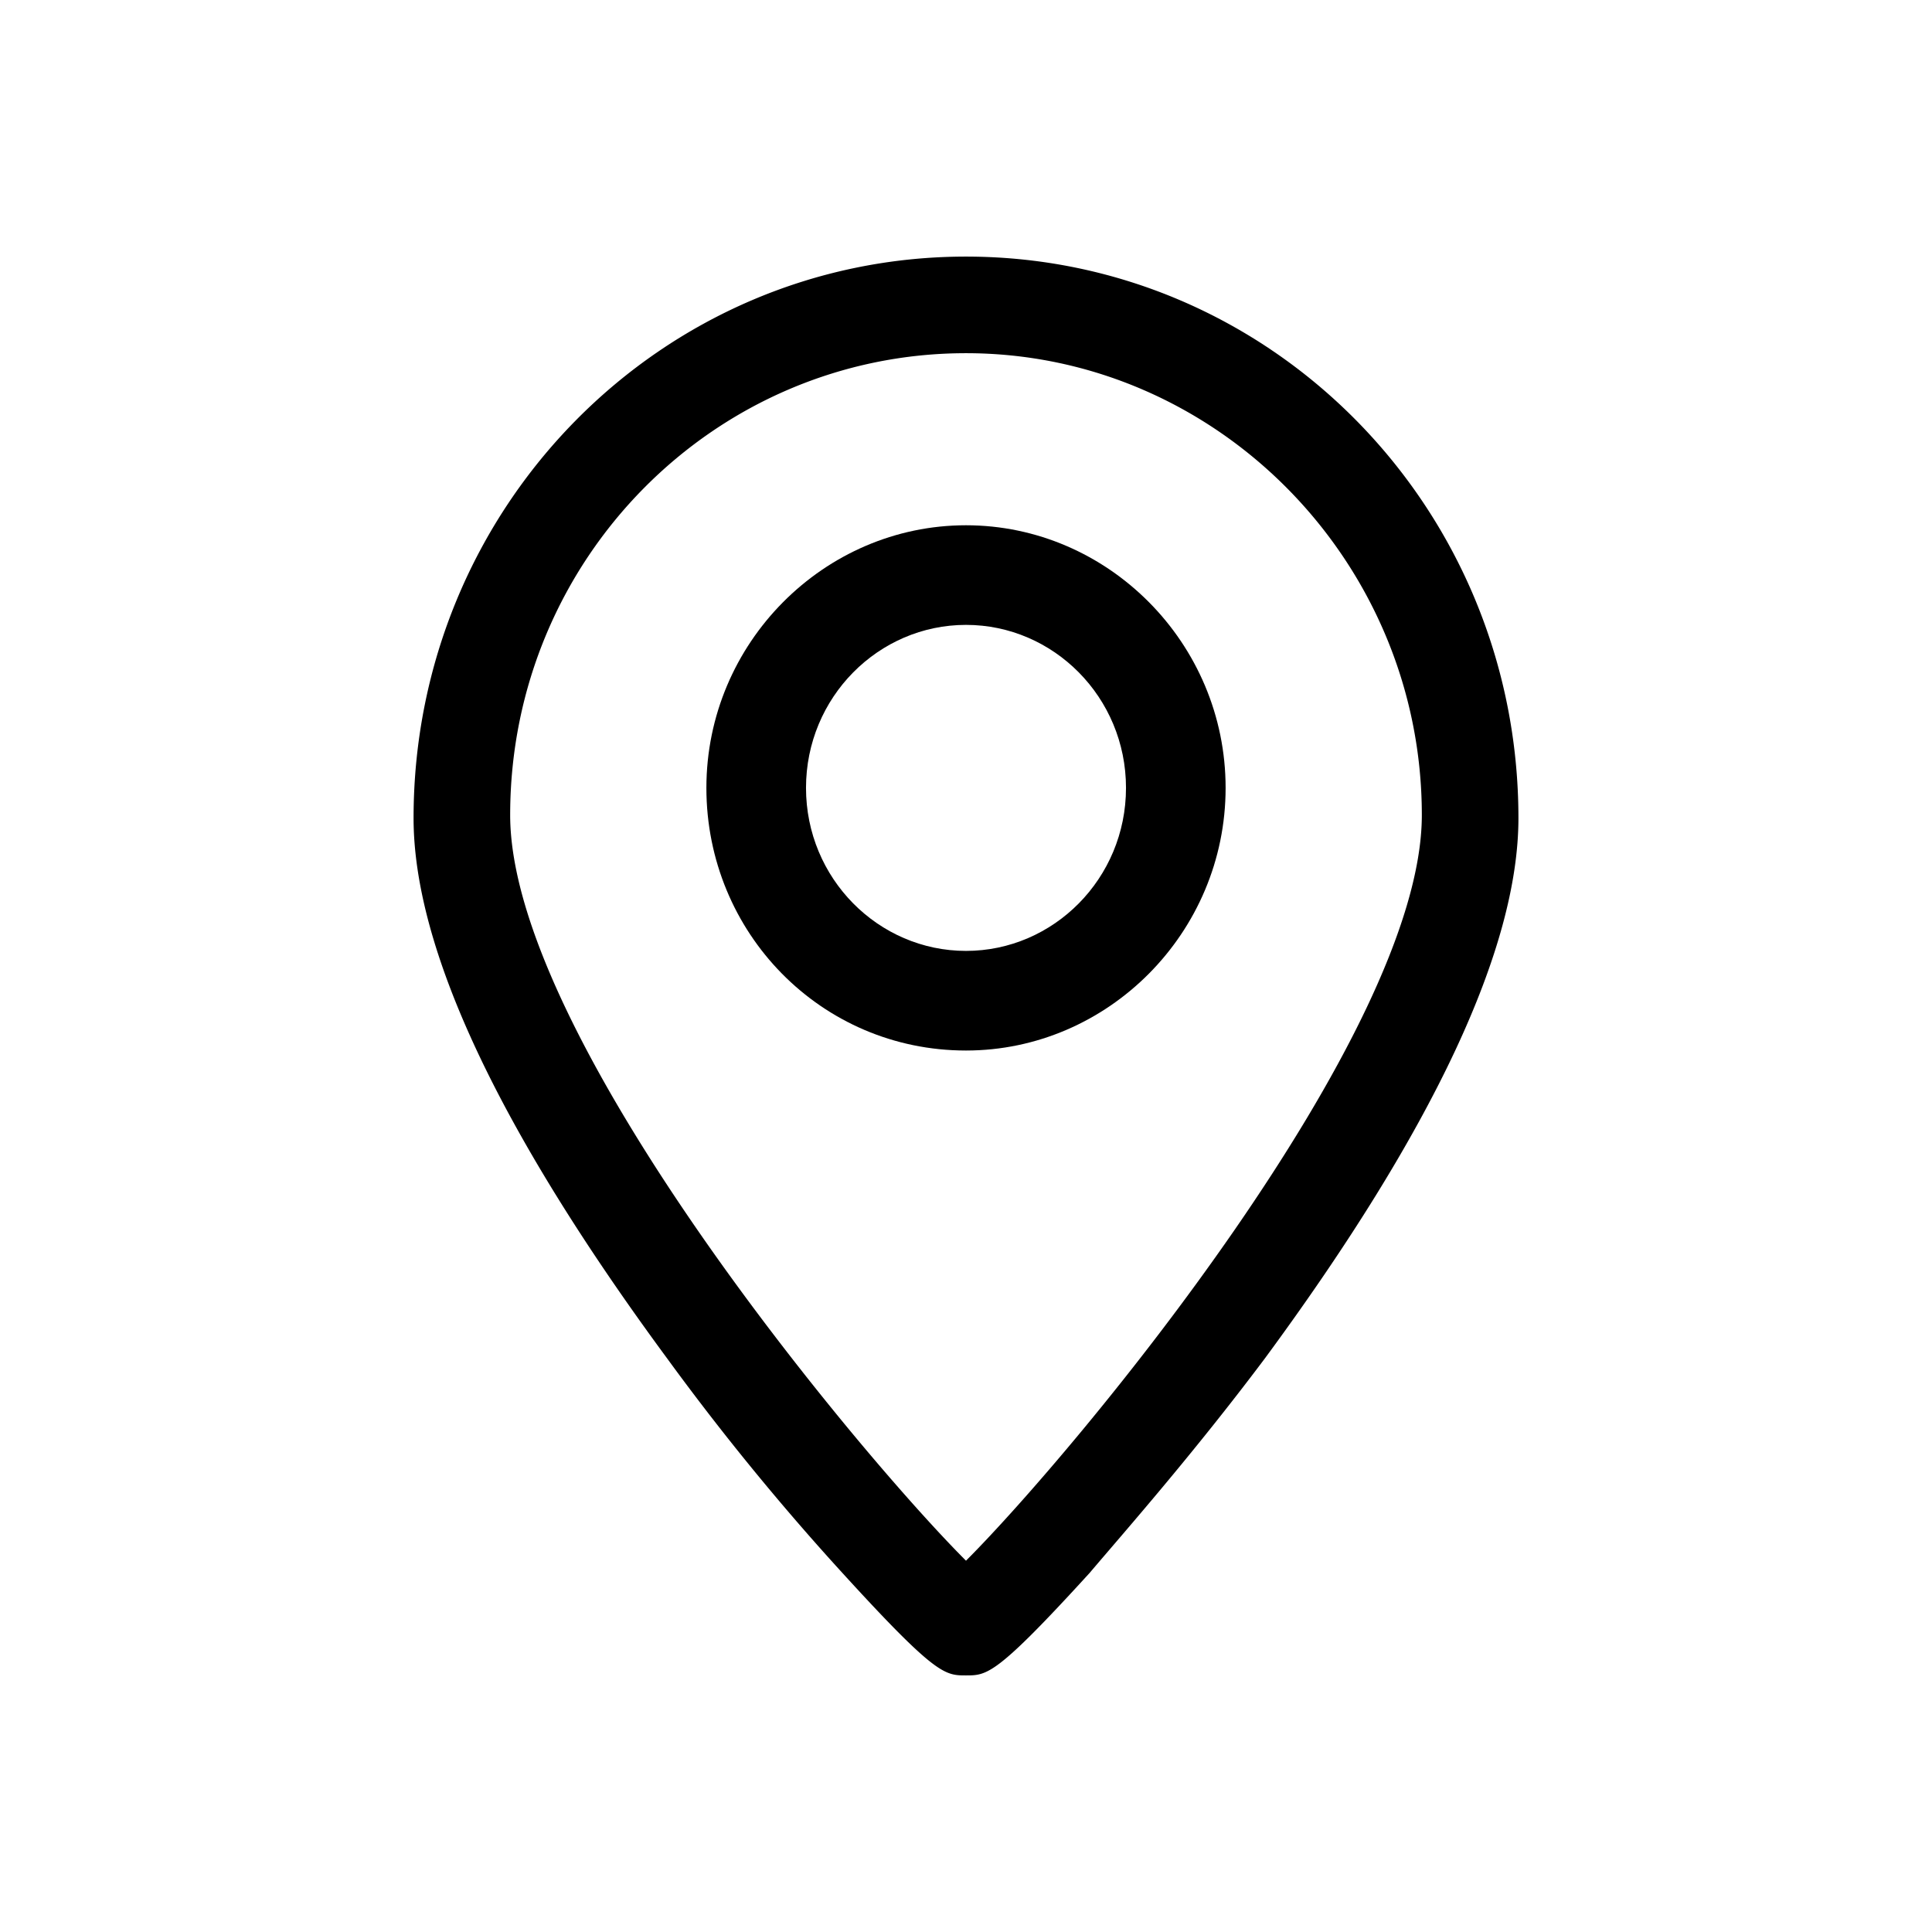 <svg version="1.1" viewBox="0 0 32 32" xmlns="http://www.w3.org/2000/svg" xmlns:xlink="http://www.w3.org/1999/xlink"><path pid="0" d="M16 4.25c-5.05 0-9.15 4.15-9.15 9.3 0 2.15 1.4 5.15 4.2 8.95a41.82 41.82 0 0 0 2.9 3.55c1.55 1.7 1.7 1.7 2.05 1.7s.5 0 2.05-1.7c.55-.65 1.7-1.95 2.9-3.55 2.8-3.8 4.2-6.8 4.2-8.95 0-5.15-4.1-9.3-9.15-9.3zm0 21.6c-1.8-1.8-7.55-8.7-7.55-12.35 0-4.25 3.4-7.65 7.55-7.65s7.55 3.45 7.55 7.65c0 3.65-5.75 10.55-7.55 12.35z"></path><path pid="1" d="M16 8.7c-2.35 0-4.3 1.95-4.3 4.35s1.9 4.35 4.3 4.35c2.35 0 4.3-1.95 4.3-4.35S18.35 8.7 16 8.7zm0 7.05c-1.45 0-2.65-1.2-2.65-2.7s1.2-2.7 2.65-2.7 2.65 1.2 2.65 2.7-1.2 2.7-2.65 2.7z"></path></svg>